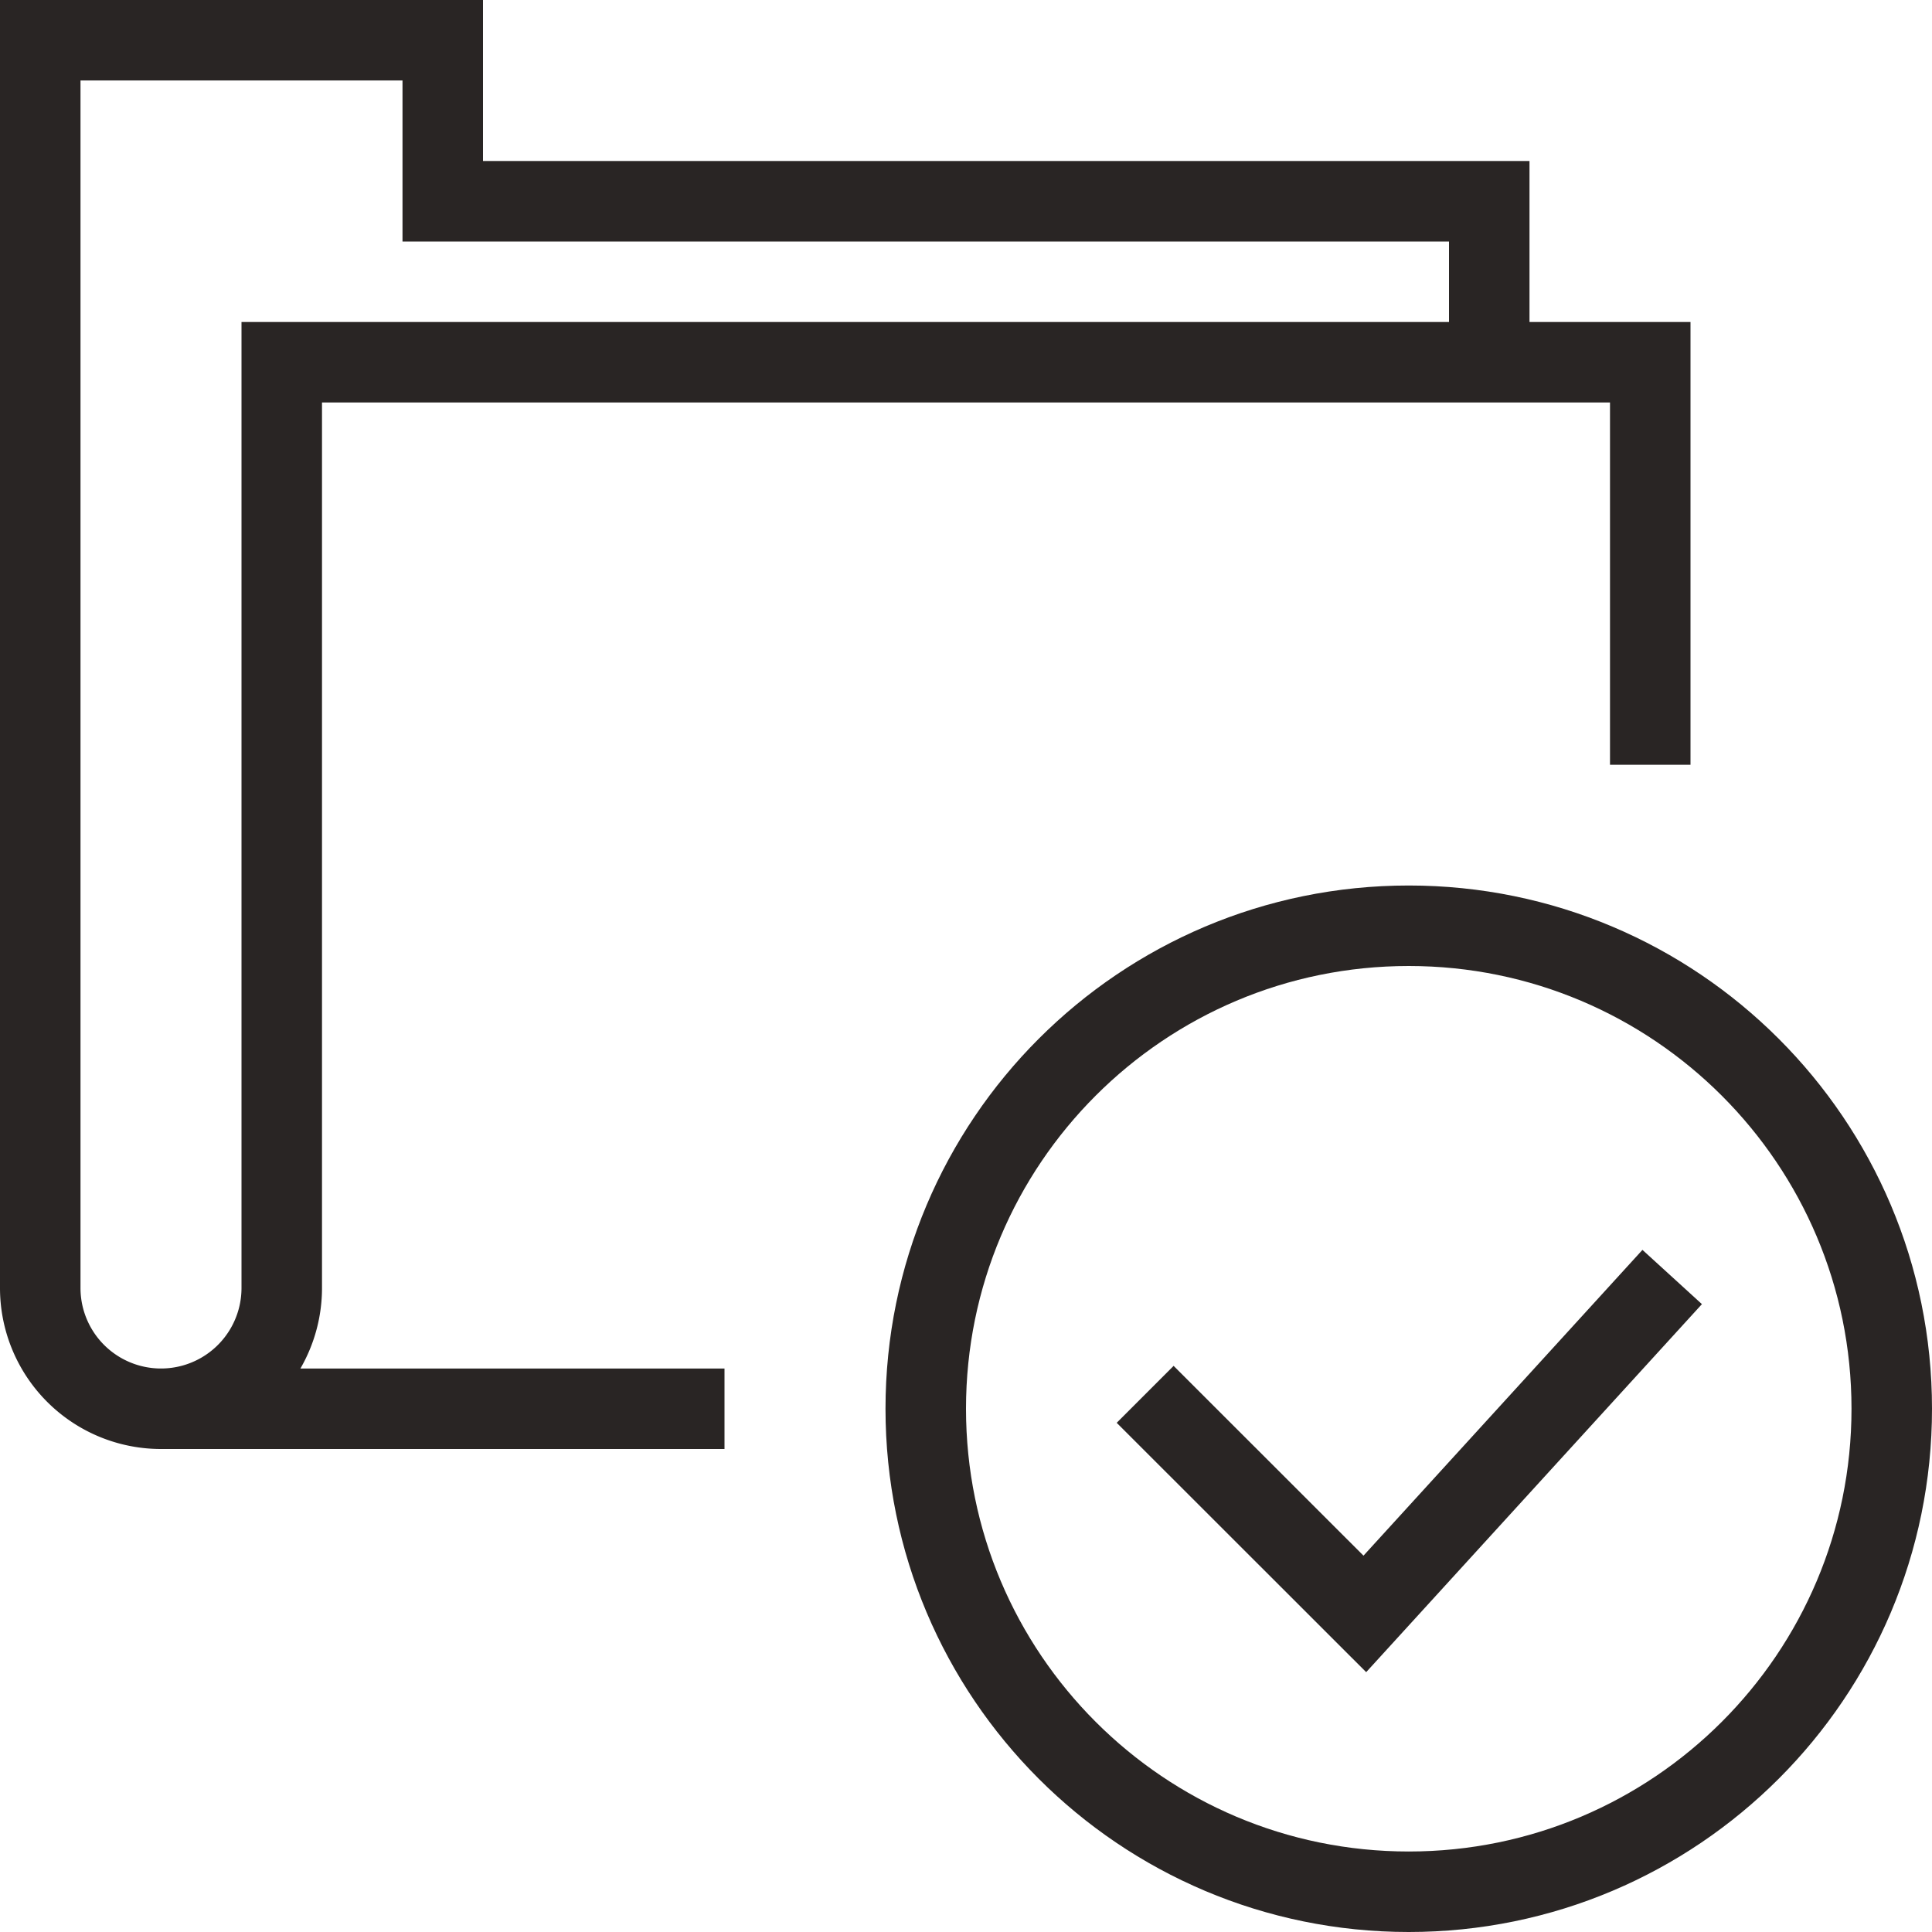 <svg xmlns="http://www.w3.org/2000/svg" viewBox="0 0 48 48" style="stroke: #292524;">
  <g stroke-width="2" fill="none" fill-rule="evenodd">
    <path d="M37 9V5H11V1H1v31a3 3 0 0 0 6 0V9h34v10M4 35h14"/>
    <path d="M47 35c0 6.627-5.374 12-12 12-6.63 0-12-5.373-12-12s5.37-12 12-12c6.626 0 12 5.373 12 12z"/>
    <path d="M41.545 31.727l-7.636 8.37-5.458-5.455"/>
  </g>
</svg>